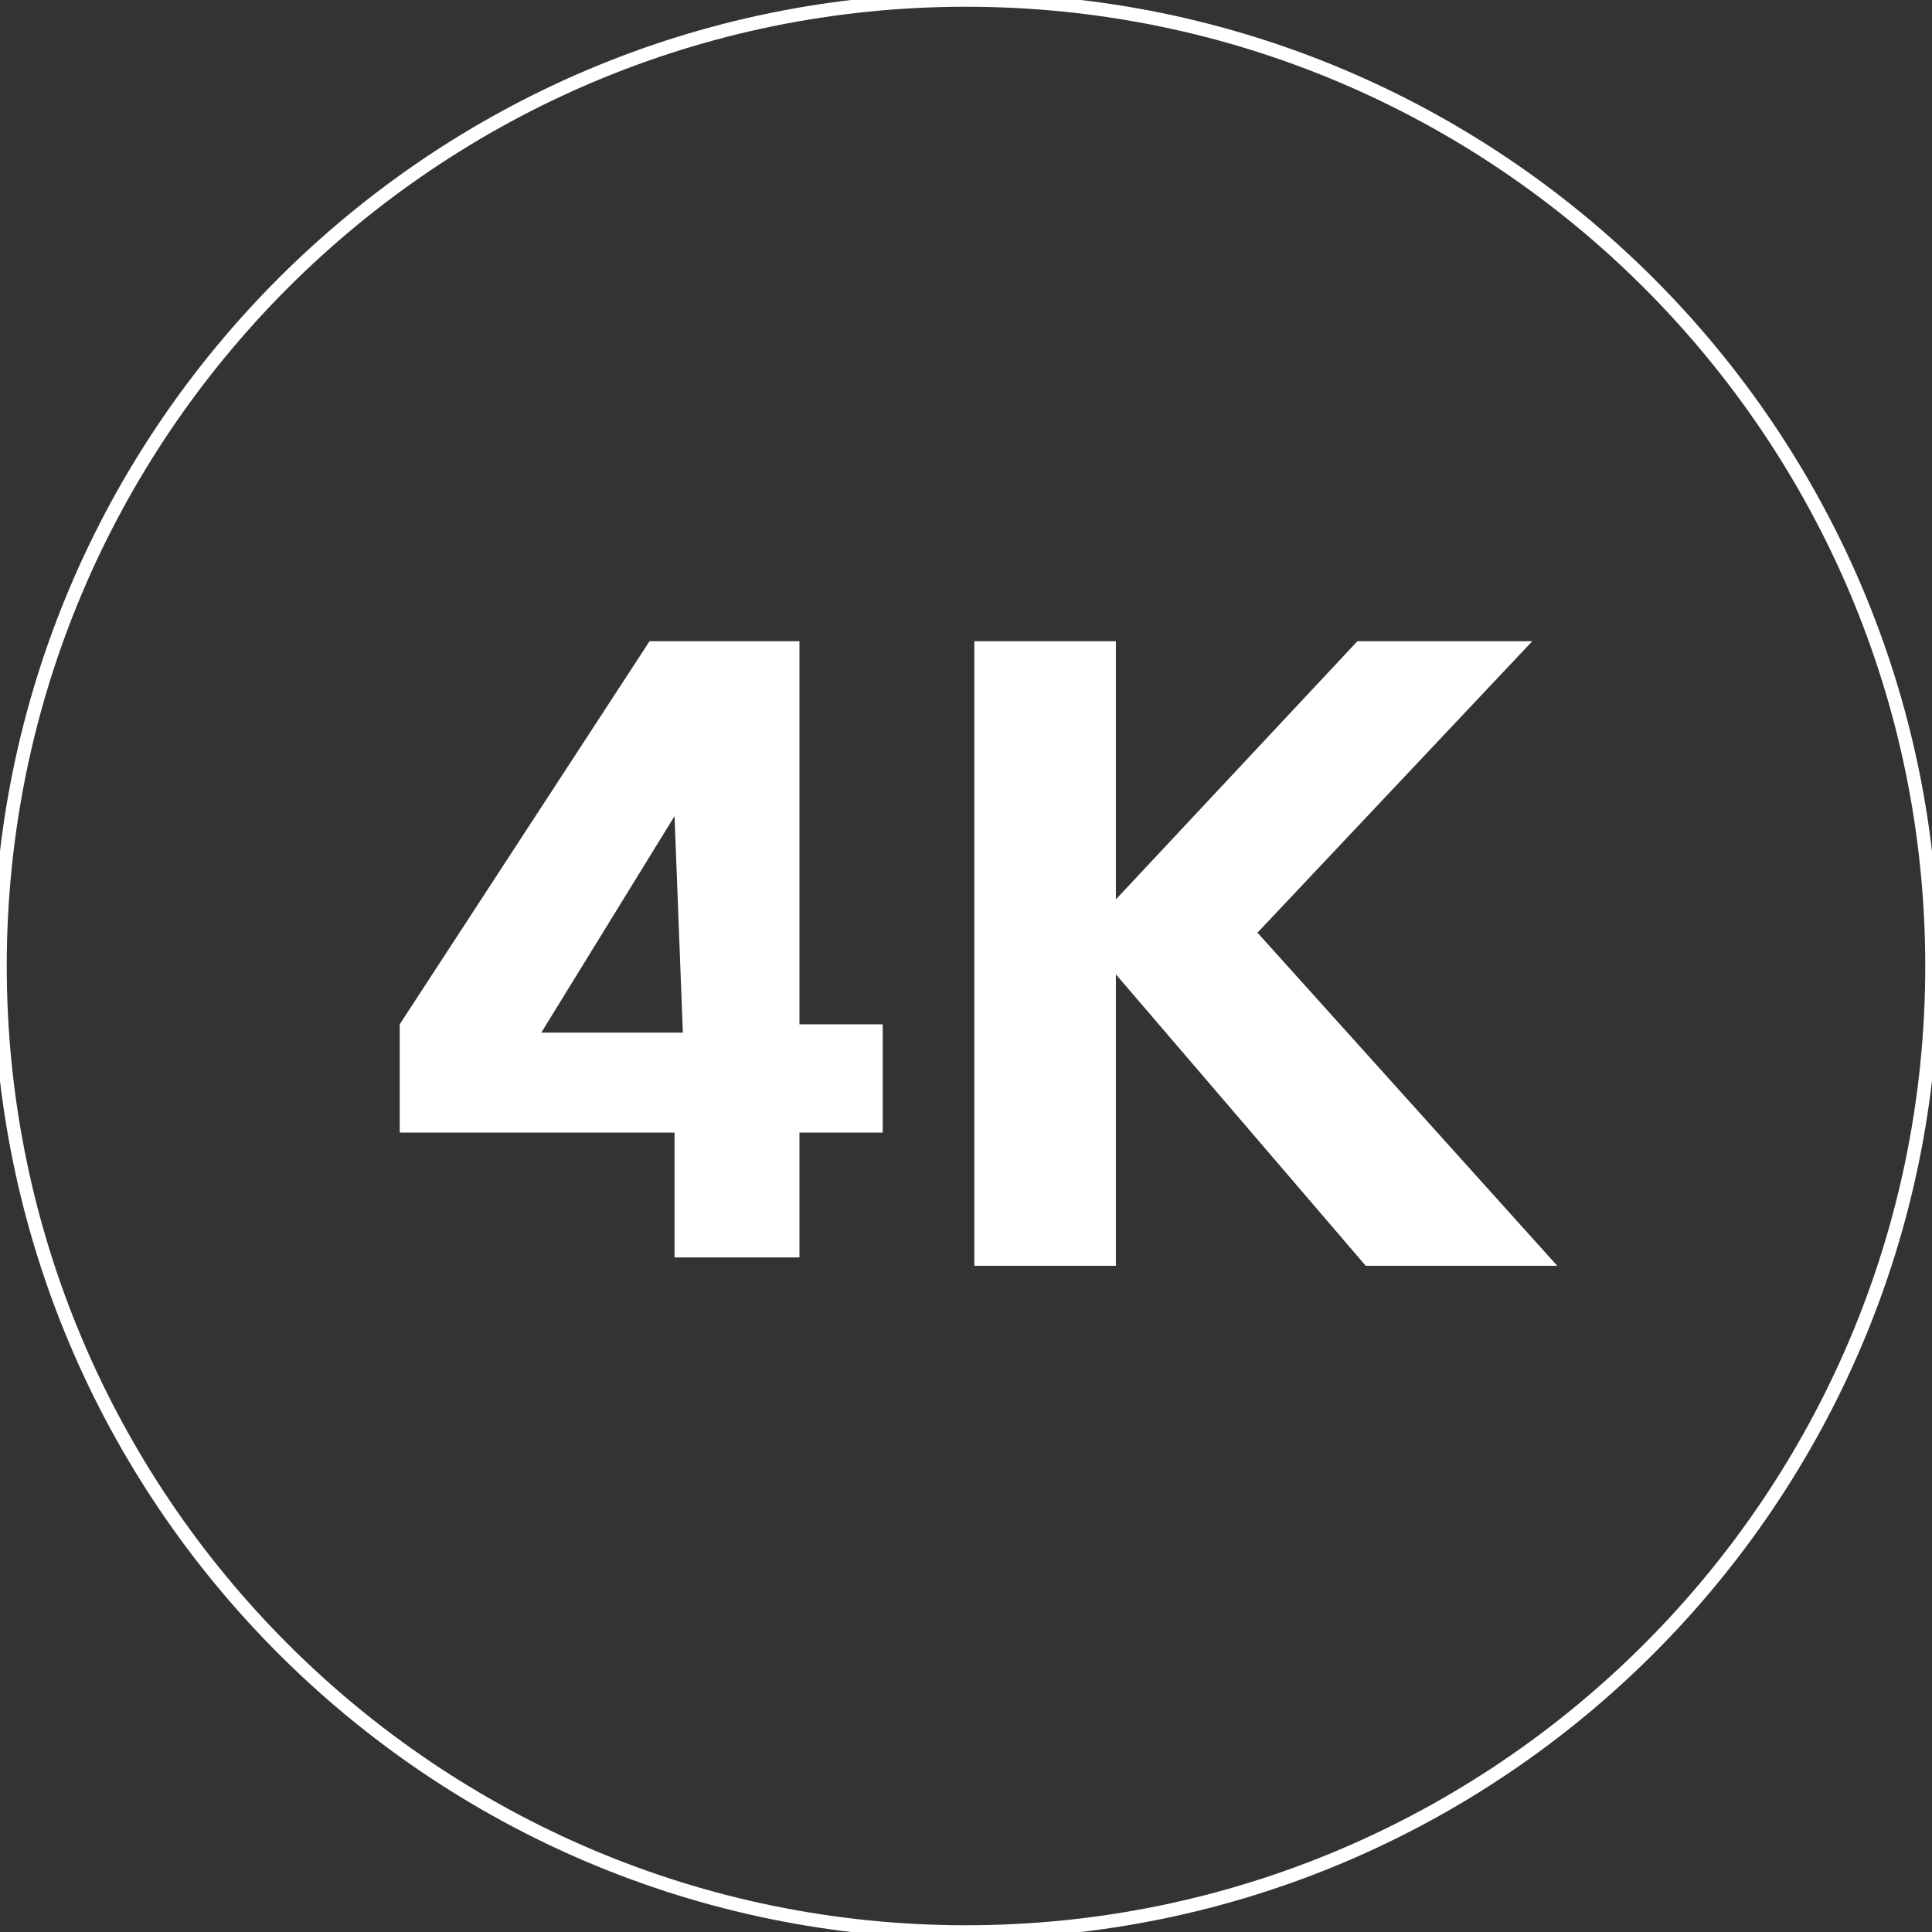 <svg version="1.1" id="图层_1" xmlns="http://www.w3.org/2000/svg" xmlns:xlink="http://www.w3.org/1999/xlink" x="0px" y="0px" viewBox="0 0 23.2 23.2" style="enable-background:new 0 0 23.2 23.2;" xml:space="preserve">
<rect x="0" y="0" width="23.2" height="23.2" fill="#333333" stroke="none"/>
<style type="text/css">
	.st1{fill:#fff;}
</style>
<g id="图层_2_1_">
	<g id="图层_1-2">
		<g id="supports-4k-hd-video-display">
			<path stroke-width="0.162" stroke="#fff" fill="none" d="M11.6,0C5.2,0,0,5.2,0,11.6s5.2,11.6,11.6,11.6c6.4,0,11.6-5.2,11.6-11.6c0,0,0,0,0,0C23.2,5.2,18,0,11.6,0"></path>
			<path class="st1" d="M9.6,7.7v4.6h1v1.3h-1v1.5H8.1v-1.5H4.8v-1.3l3-4.6H9.6z M8.1,9.8l-1.6,2.6h1.7L8.1,9.8L8.1,9.8z"></path>
			<polygon class="st1" points="13.4,7.7 13.4,10.8 16.3,7.7 18.4,7.7 15.1,11.2 18.7,15.2 16.4,15.2 13.4,11.7 13.4,15.2 
				11.7,15.2 11.7,7.7"></polygon>
		</g>
	</g>
</g>
</svg>
